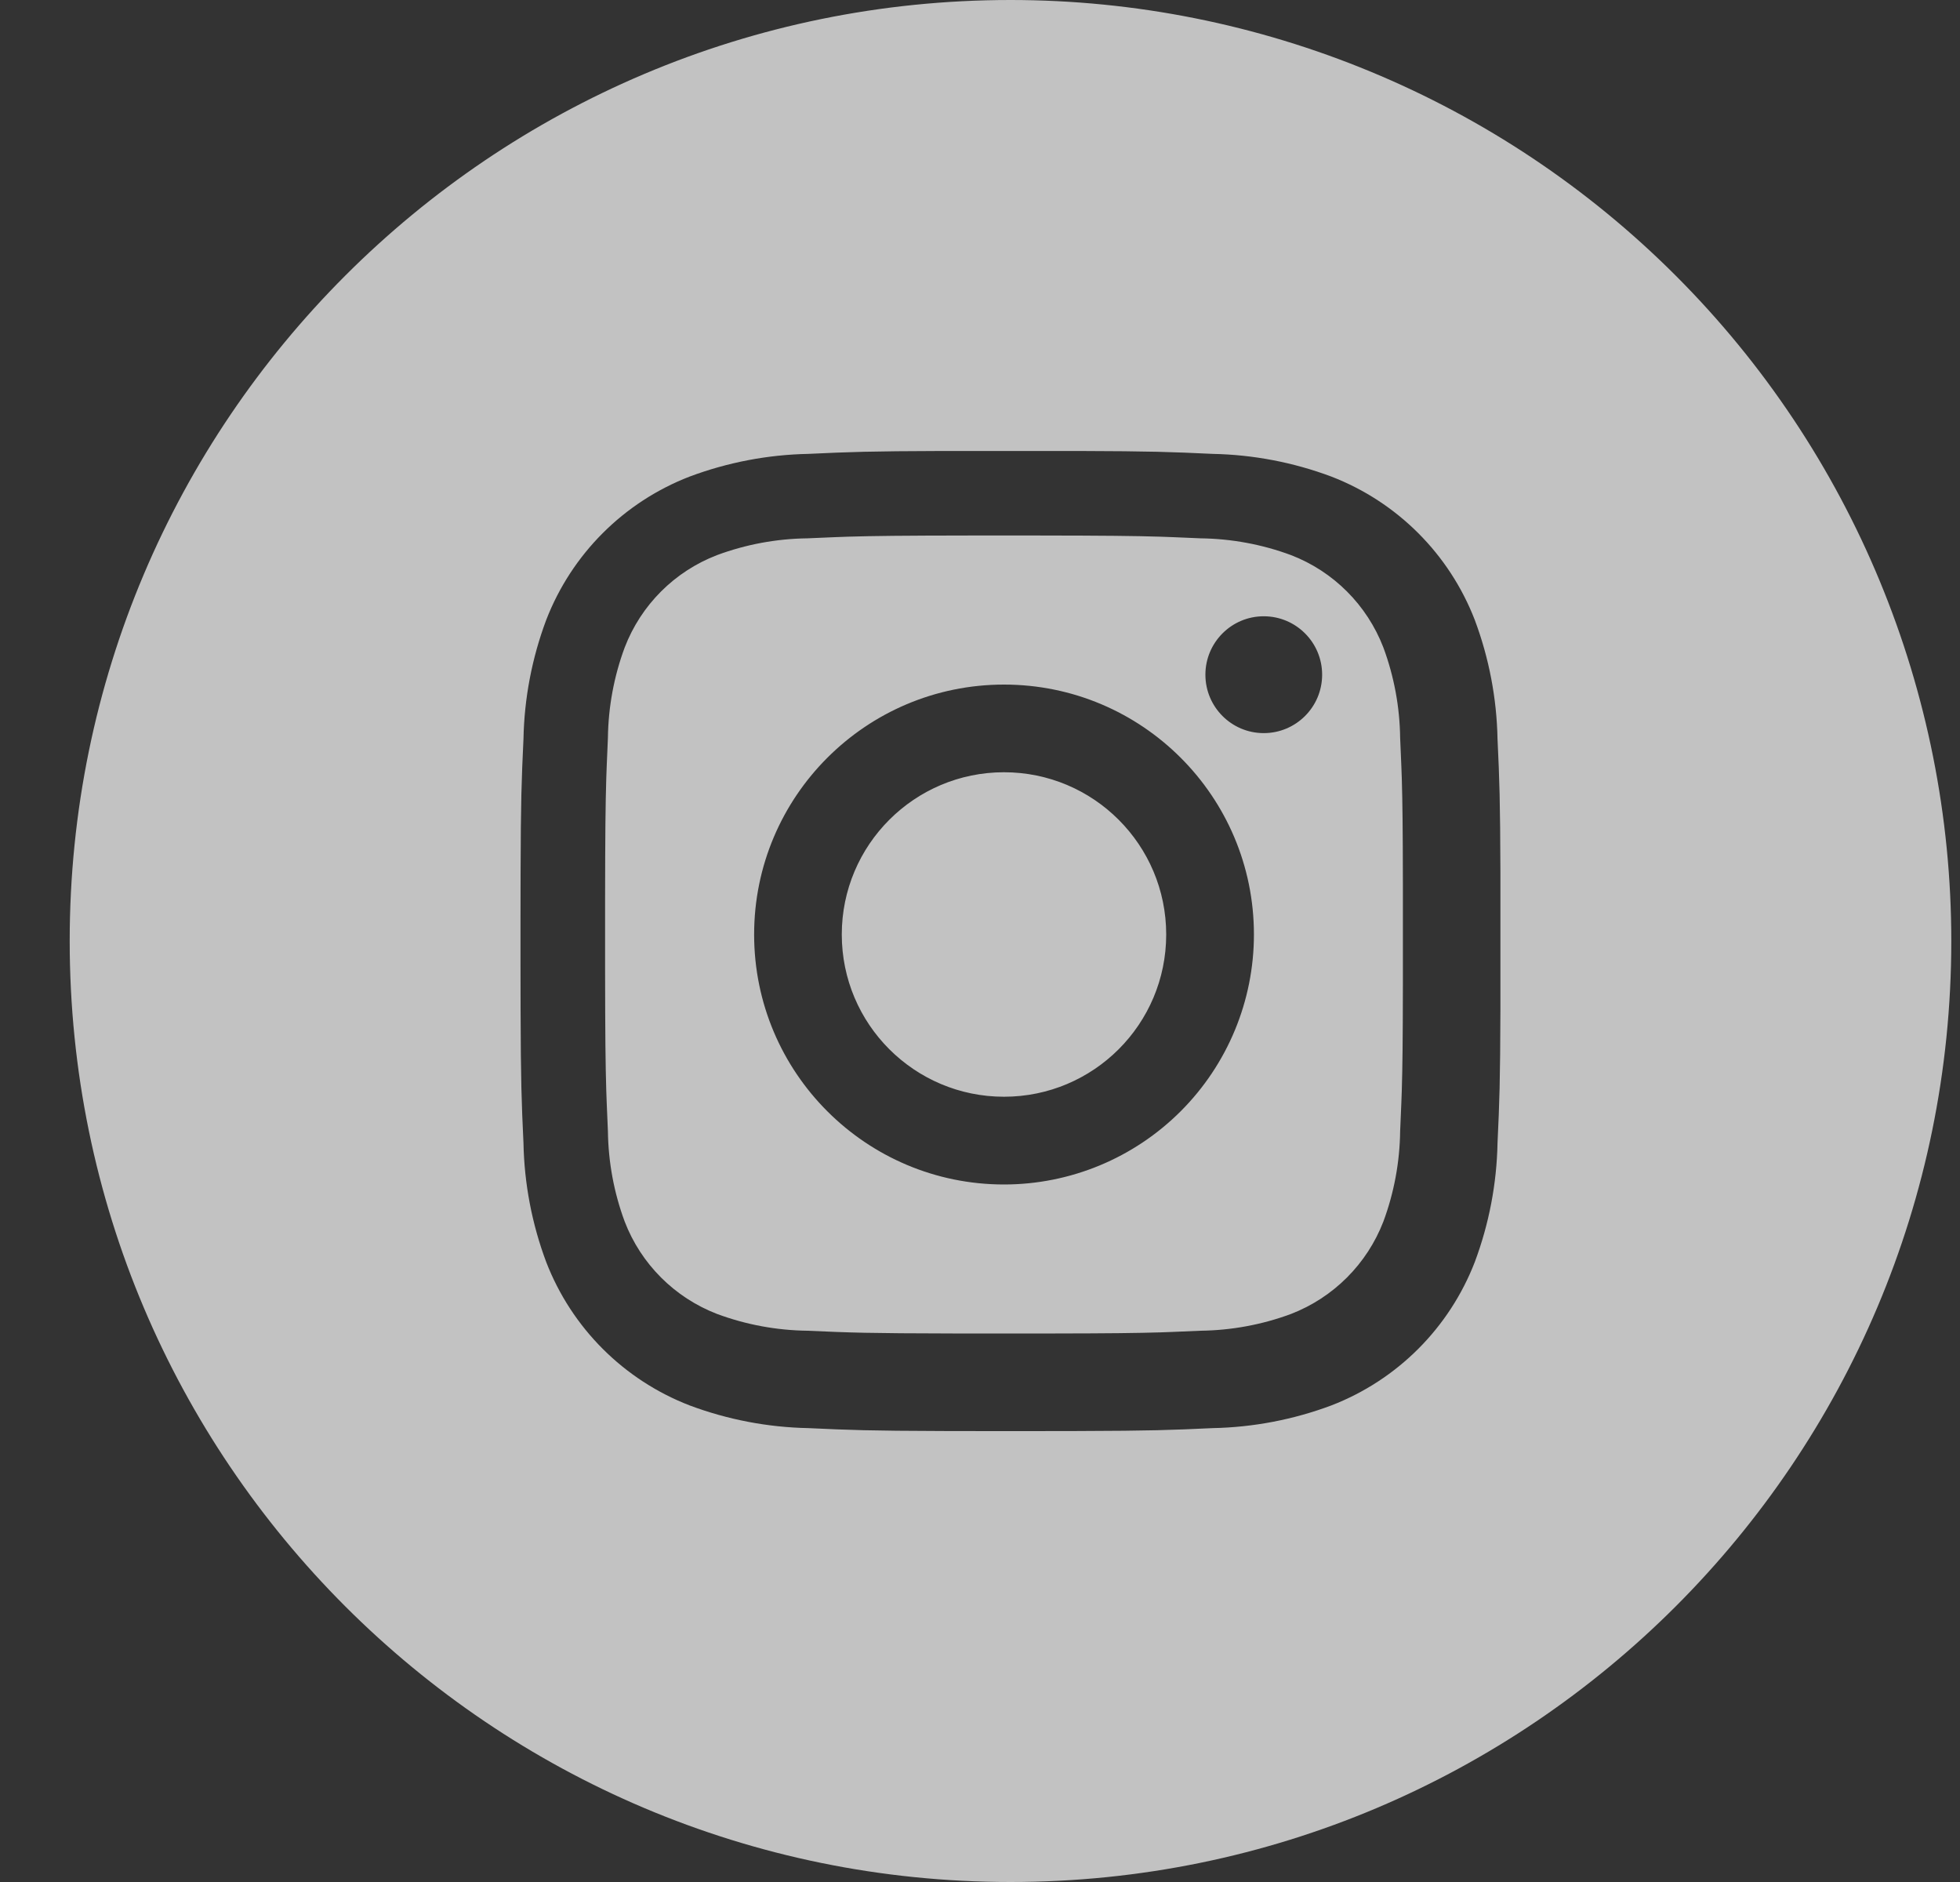<?xml version="1.0" encoding="UTF-8"?>
<svg width="25px" height="24px" viewBox="0 0 25 24" version="1.1" xmlns="http://www.w3.org/2000/svg" xmlns:xlink="http://www.w3.org/1999/xlink">
    <rect x="0" y="0" width="25" height="24" fill="#333333" stroke="none"/>
    <title>01_ICONS/32x32/Social/Insta</title>
    <g id="00-Styles" stroke="none" stroke-width="1" fill="none" fill-rule="evenodd" opacity="0.7">
        <g id="Icon" transform="translate(-170, -707)" fill="#FFFFFF" fill-rule="nonzero">
            <g id="Combined-Shape" transform="translate(166.889, 703)">
                <path d="M16,4 C19.183,4 22.235,5.264 24.485,7.515 C26.736,9.765 28,12.817 28,16 C28,22.627 22.627,28 16,28 C9.373,28 4,22.627 4,16 C4,9.373 9.373,4 16,4 Z M16.856,9.751 L15.144,9.751 C14.199,9.754 13.956,9.763 13.423,9.788 C12.905,9.798 12.392,9.896 11.906,10.078 C11.066,10.403 10.403,11.066 10.078,11.906 C9.896,12.392 9.798,12.905 9.788,13.423 C9.763,13.956 9.754,14.199 9.751,15.144 L9.75,15.756 L9.75,15.756 L9.75,16 C9.75,16.085 9.75,16.166 9.75,16.244 L9.751,16.856 C9.754,17.801 9.763,18.044 9.788,18.577 C9.798,19.095 9.896,19.608 10.078,20.094 C10.403,20.934 11.066,21.597 11.906,21.922 C12.392,22.104 12.905,22.202 13.423,22.212 C13.956,22.237 14.199,22.246 15.144,22.249 L15.756,22.25 L15.756,22.25 L16,22.25 C16.085,22.25 16.166,22.25 16.244,22.25 L16.856,22.249 C17.801,22.246 18.044,22.237 18.577,22.212 C19.095,22.202 19.608,22.104 20.094,21.922 C20.934,21.597 21.597,20.934 21.922,20.094 C22.104,19.608 22.202,19.095 22.212,18.577 C22.237,18.044 22.246,17.801 22.249,16.856 L22.249,15.144 C22.246,14.199 22.237,13.956 22.212,13.423 C22.202,12.905 22.104,12.392 21.922,11.906 C21.597,11.066 20.934,10.403 20.094,10.078 C19.608,9.896 19.095,9.798 18.577,9.788 C18.044,9.763 17.801,9.754 16.856,9.751 Z M16.373,10.829 C17.203,10.83 17.577,10.834 17.908,10.844 L18.072,10.85 C18.182,10.854 18.294,10.859 18.425,10.865 C18.819,10.87 19.209,10.942 19.578,11.079 C20.119,11.287 20.547,11.715 20.756,12.257 C20.893,12.626 20.965,13.016 20.97,13.409 C20.976,13.54 20.981,13.653 20.985,13.762 L20.991,13.926 C21,14.23 21.004,14.569 21.005,15.264 L21.005,16.571 C21.004,17.265 21,17.604 20.991,17.908 L20.985,18.072 C20.981,18.182 20.976,18.294 20.97,18.425 C20.965,18.819 20.893,19.209 20.756,19.578 C20.547,20.119 20.119,20.547 19.578,20.756 C19.209,20.893 18.819,20.965 18.425,20.97 C18.295,20.976 18.182,20.981 18.072,20.985 L17.908,20.991 C17.605,21 17.265,21.004 16.571,21.005 L15.264,21.005 C14.191,21.003 13.965,20.995 13.409,20.97 C13.016,20.965 12.626,20.893 12.257,20.756 C11.715,20.547 11.287,20.119 11.079,19.578 C10.942,19.209 10.87,18.819 10.865,18.425 C10.859,18.294 10.854,18.182 10.85,18.072 L10.844,17.908 C10.834,17.577 10.83,17.203 10.829,16.373 L10.829,15.462 C10.83,14.631 10.834,14.258 10.844,13.926 L10.85,13.762 C10.854,13.653 10.859,13.54 10.865,13.409 C10.87,13.016 10.942,12.626 11.079,12.257 C11.287,11.715 11.715,11.287 12.257,11.079 C12.626,10.942 13.016,10.87 13.409,10.865 C13.54,10.859 13.653,10.854 13.762,10.85 L13.926,10.844 C14.258,10.834 14.631,10.83 15.462,10.829 Z M15.917,12.73 C14.157,12.73 12.73,14.157 12.73,15.917 C12.73,17.678 14.157,19.105 15.917,19.105 C16.763,19.105 17.573,18.769 18.171,18.171 C18.769,17.573 19.105,16.763 19.105,15.917 C19.105,14.157 17.678,12.73 15.917,12.73 Z M15.917,13.848 C17.06,13.848 17.986,14.775 17.986,15.917 C17.986,17.06 17.06,17.986 15.917,17.986 C14.775,17.986 13.848,17.06 13.848,15.917 C13.848,14.775 14.775,13.848 15.917,13.848 Z M19.23,11.859 C18.819,11.859 18.486,12.193 18.486,12.604 C18.486,13.015 18.819,13.349 19.23,13.349 C19.642,13.349 19.975,13.015 19.975,12.604 C19.975,12.193 19.642,11.859 19.23,11.859 Z"></path>
            </g>
        </g>
    </g>
</svg>